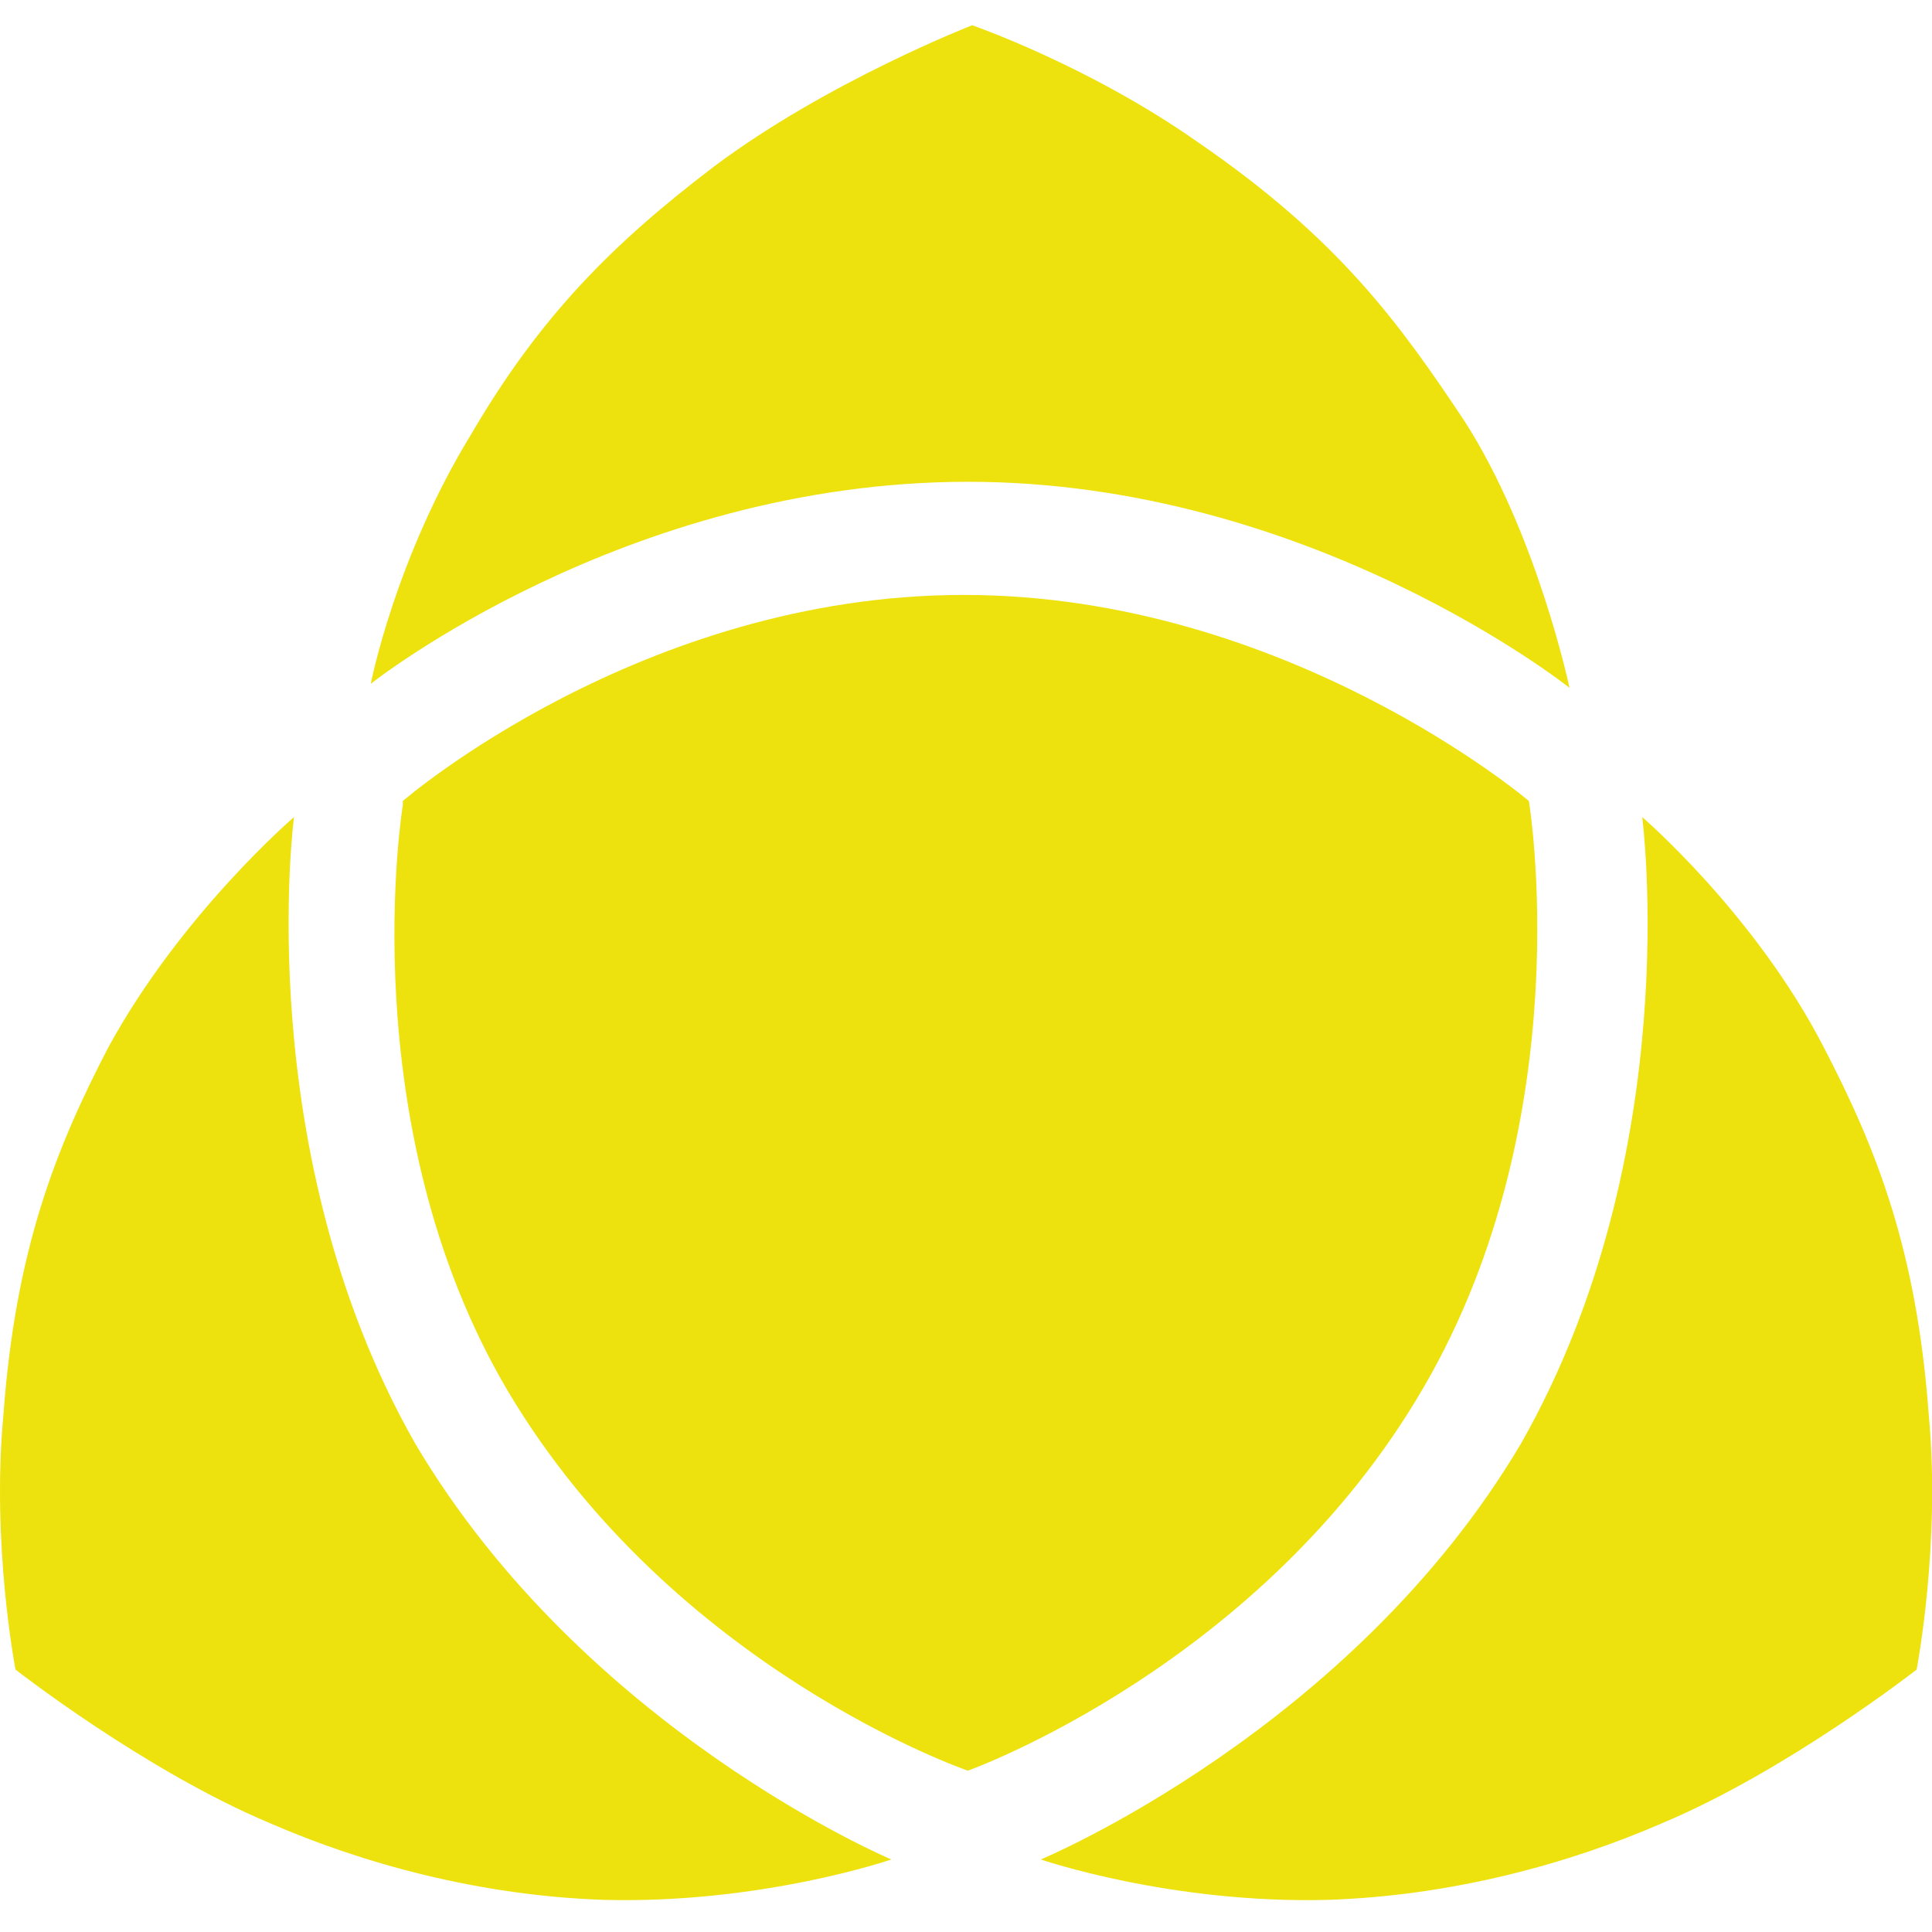 <svg width="46" height="46" viewBox="0 0 46 46" fill="none" xmlns="http://www.w3.org/2000/svg">
<path d="M37.369 16.377C37.369 16.377 31.219 11.471 23.051 11.471C14.882 11.471 8.828 16.281 8.828 16.281C8.828 16.281 9.405 13.299 11.231 10.317C12.864 7.527 14.594 5.795 16.996 3.968C19.687 1.947 23.147 0.601 23.147 0.601C23.147 0.601 25.933 1.563 28.528 3.39C31.892 5.699 33.333 7.719 34.871 10.028C36.6 12.722 37.369 16.377 37.369 16.377Z" fill="#EEE20E"/>
<path d="M7 19.454C7 19.454 5.943 27.439 9.883 34.365C13.919 41.195 21.222 44.273 21.222 44.273C21.222 44.273 18.147 45.331 14.399 45.235C11.42 45.139 8.633 44.369 6.423 43.407C3.444 42.157 0.369 39.752 0.369 39.752C0.369 39.752 -0.208 36.77 0.081 33.691C0.369 29.747 1.33 27.342 2.579 24.937C4.309 21.763 7 19.454 7 19.454Z" fill="#EEE20E"/>
<path d="M39.1 19.454C39.1 19.454 40.157 27.439 36.217 34.365C32.181 41.195 24.781 44.273 24.781 44.273C24.781 44.273 27.856 45.331 31.604 45.235C34.583 45.139 37.37 44.369 39.58 43.407C42.559 42.157 45.634 39.752 45.634 39.752C45.634 39.752 46.211 36.77 45.923 33.691C45.634 29.747 44.673 27.342 43.424 24.937C41.791 21.763 39.1 19.454 39.1 19.454Z" fill="#EEE20E"/>
<path d="M23.044 42.159C23.044 42.159 30.059 39.658 33.903 33.02C37.651 26.575 36.402 19.071 36.402 19.071C36.402 19.071 30.636 14.165 22.948 14.165C15.26 14.165 9.591 19.071 9.591 19.071V19.167C9.591 19.167 8.341 26.767 12.089 33.116C16.029 39.754 23.044 42.159 23.044 42.159Z" fill="#EEE20E"/>
</svg>
